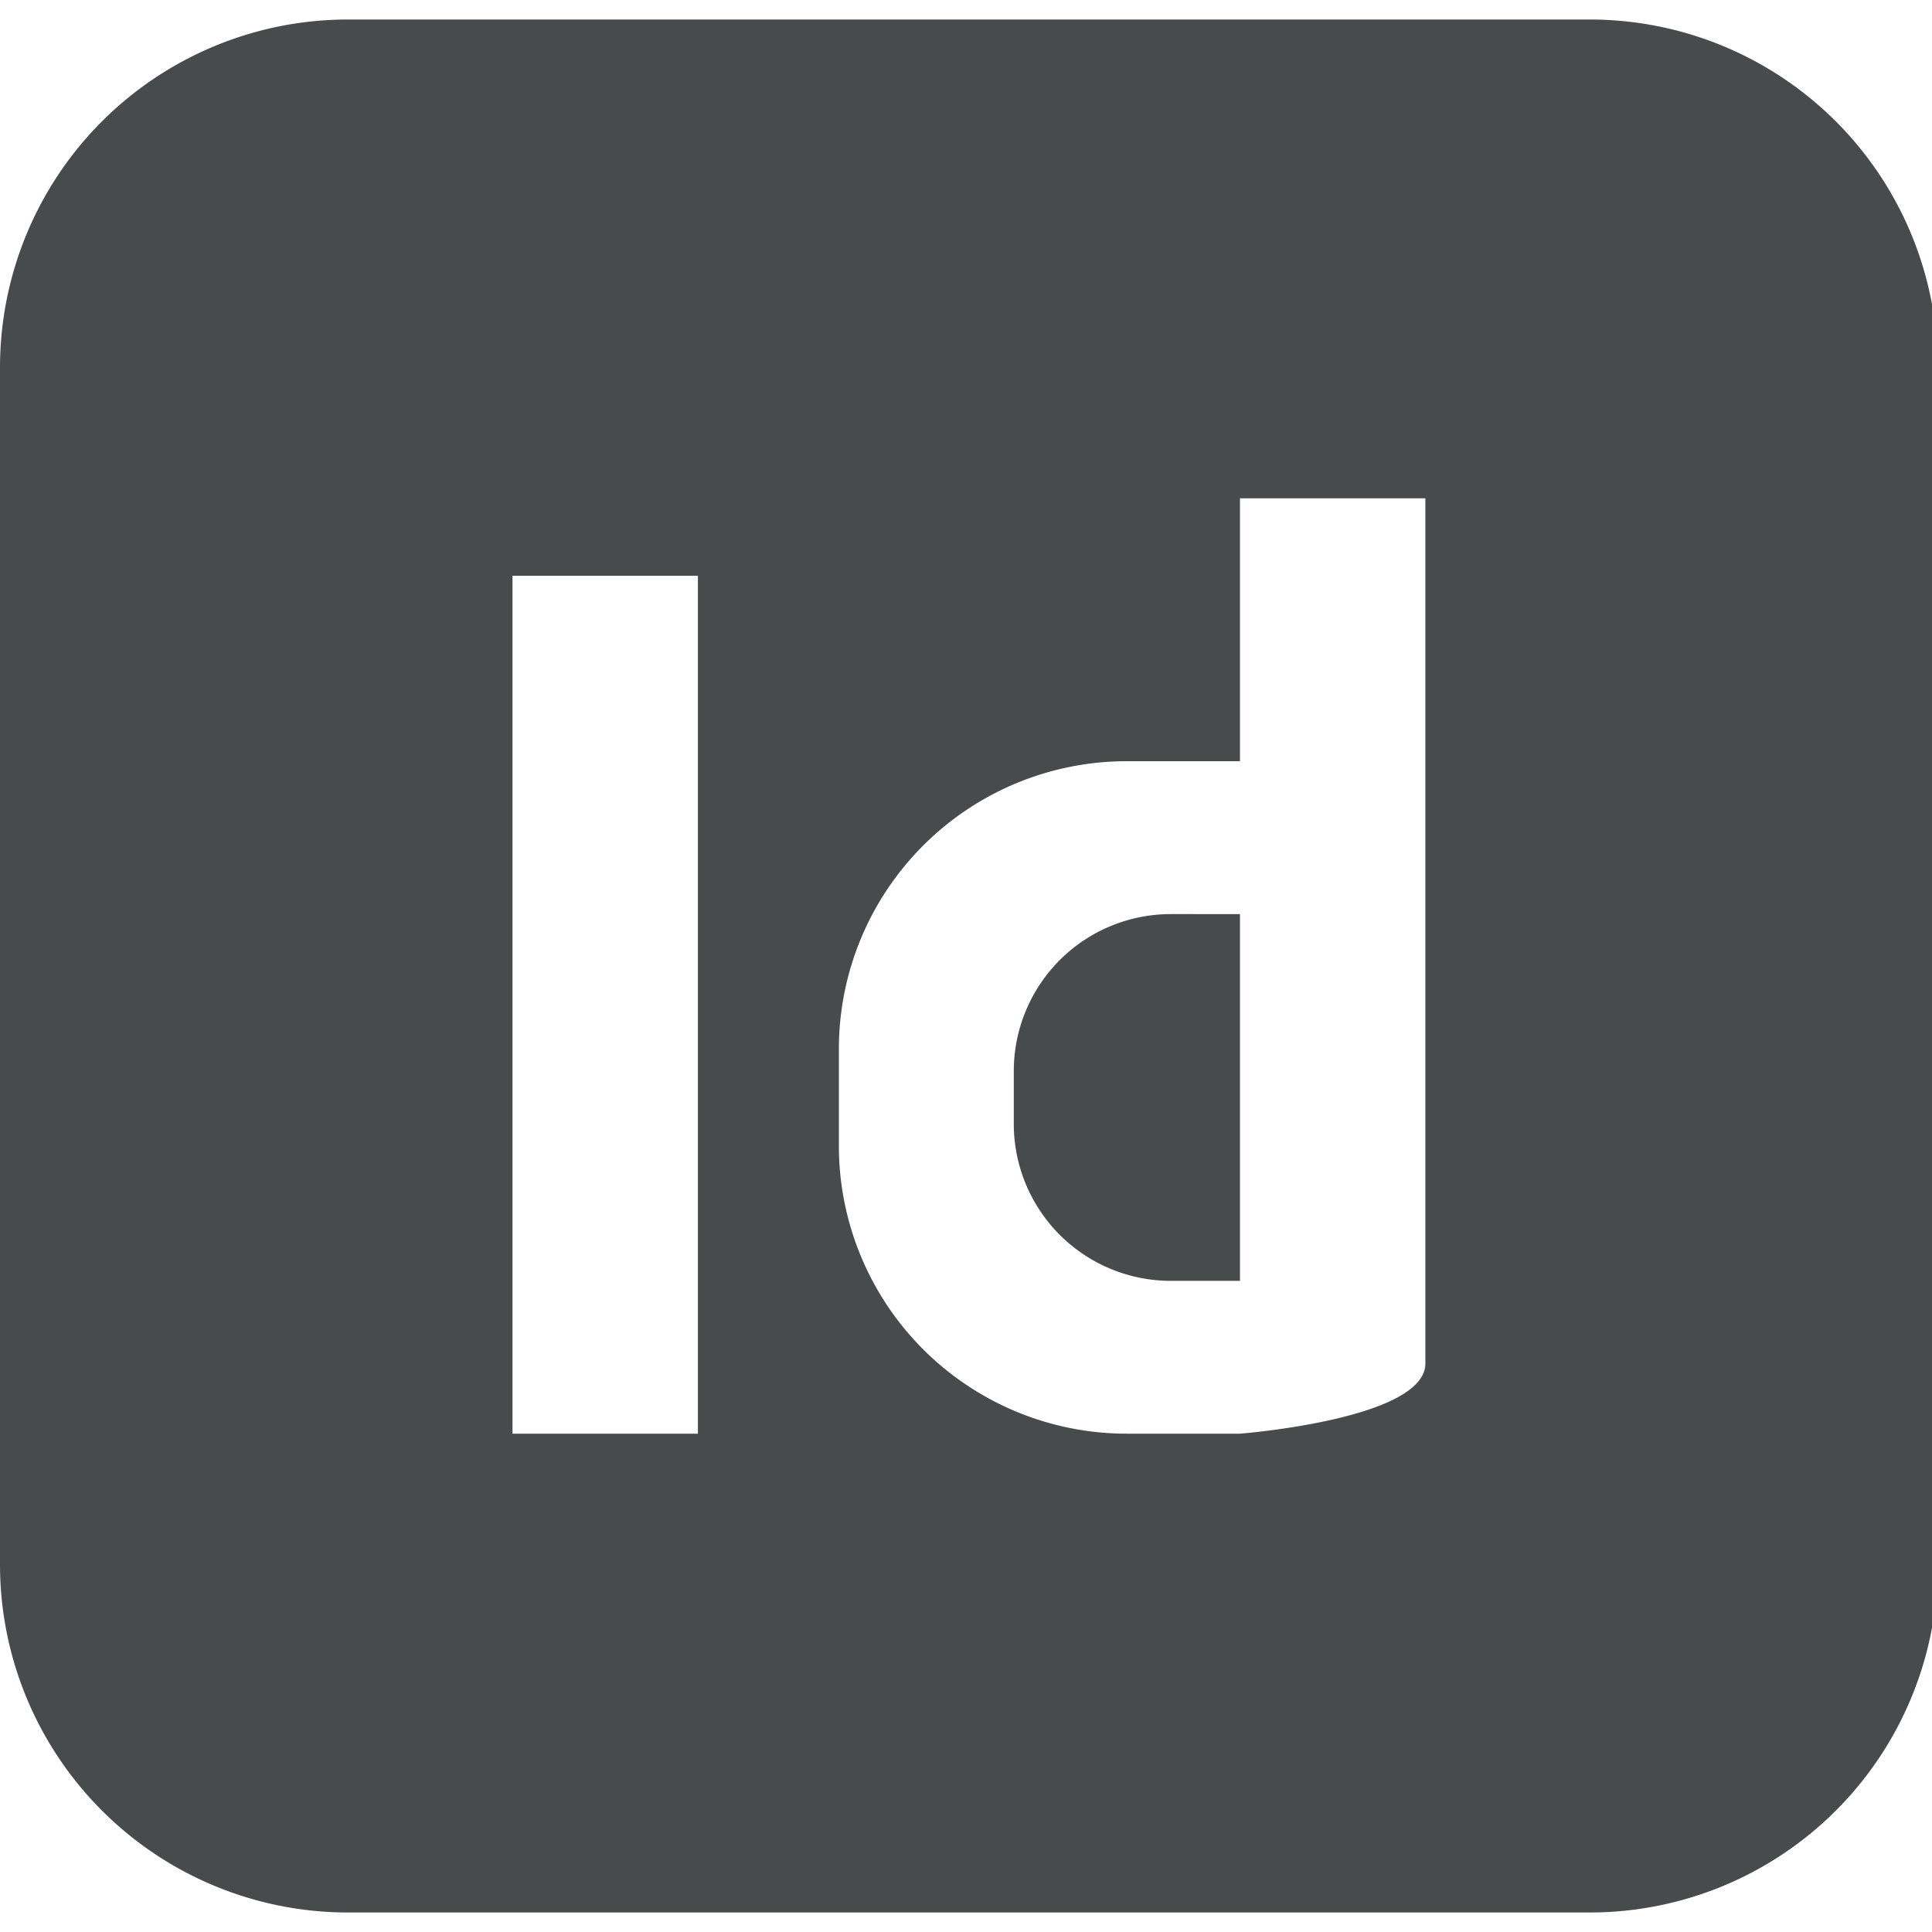 <svg xmlns="http://www.w3.org/2000/svg" xml:space="preserve" width="30" height="30"><g fill="#484B4B"><path d="M24.686.303H5.404A5.403 5.403 0 0 0 0 5.707v18.586a5.404 5.404 0 0 0 5.404 5.404H24.688a5.403 5.403 0 0 0 5.402-5.404V5.707A5.403 5.403 0 0 0 24.686.303zM10.837 22.262H7.958V8.941h2.879v13.321zm11.296-1.076c-.031.856-2.879 1.076-2.879 1.076h-1.758a4.47 4.47 0 0 1-4.47-4.47V16.29a4.47 4.47 0 0 1 4.47-4.47h1.758V7.738h2.879v13.448z"/><path d="M15.742 16.632v.819a2.438 2.438 0 0 0 2.438 2.438h1.074v-5.695H18.18a2.438 2.438 0 0 0-2.438 2.438z"/></g></svg>